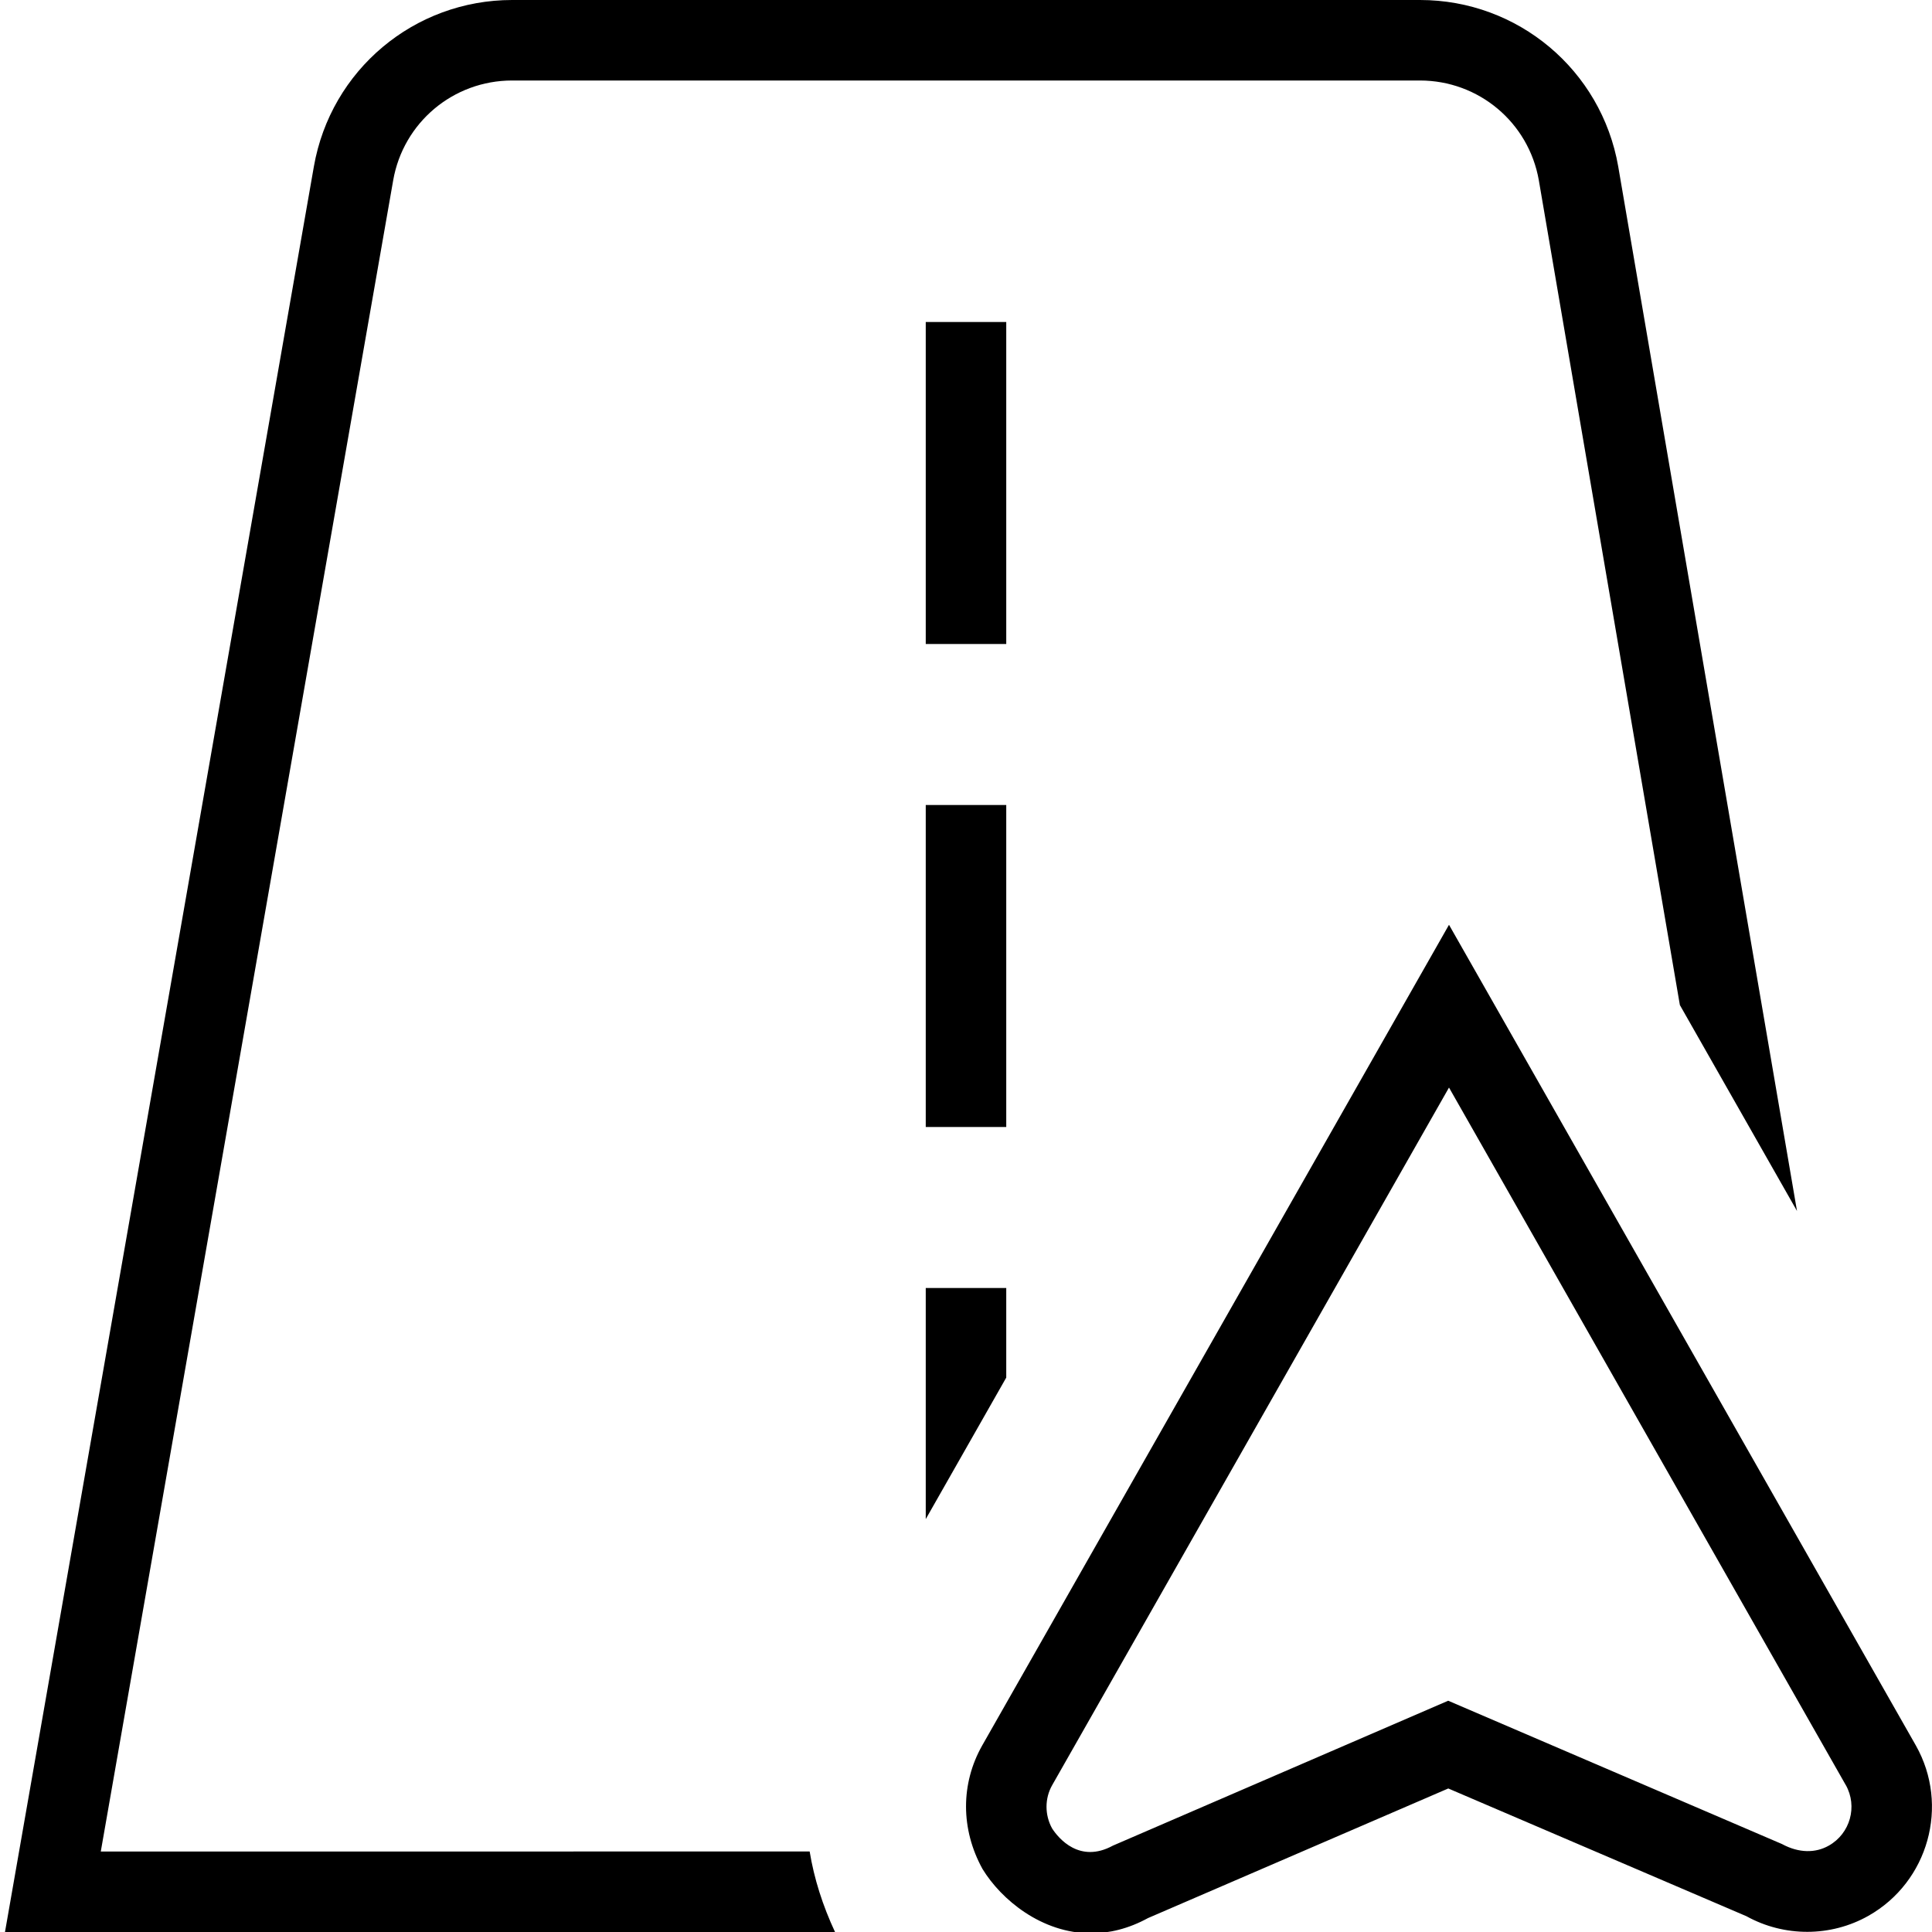 <svg id="Layer_1" viewBox="0 0 24 24" xmlns="http://www.w3.org/2000/svg" data-name="Layer 1"><path d="m12.5 17.113-1 1.758v-2.871h1zm-11.248 5.887 3.632-20.758c.125-.72.747-1.242 1.478-1.242h11.277c.73 0 1.351.521 1.477 1.24l1.752 10.245 1.455 2.558-2.221-12.976c-.21-1.198-1.246-2.067-2.462-2.067h-11.278c-1.217 0-2.253.87-2.463 2.069l-3.837 21.931h10.311c-.153-.328-.26-.663-.315-1zm21.958.799c-.467.264-1.045.265-1.515.005l-3.704-1.587-3.73 1.61c-.245.134-.483.189-.707.189-.613 0-1.116-.417-1.349-.799-.273-.495-.271-1.06-.005-1.532l5.8-10.197 5.8 10.196c.42.745.155 1.694-.59 2.115zm-.281-1.624-4.929-8.665-4.93 8.667c-.093.164-.093.37 0 .537.079.122.341.439.755.213l4.165-1.8 4.146 1.78c.21.114.417.114.582.02.266-.15.36-.487.211-.753zm-10.429-18.175h-1v4h1zm-1 10h1v-4h-1z"/></svg>